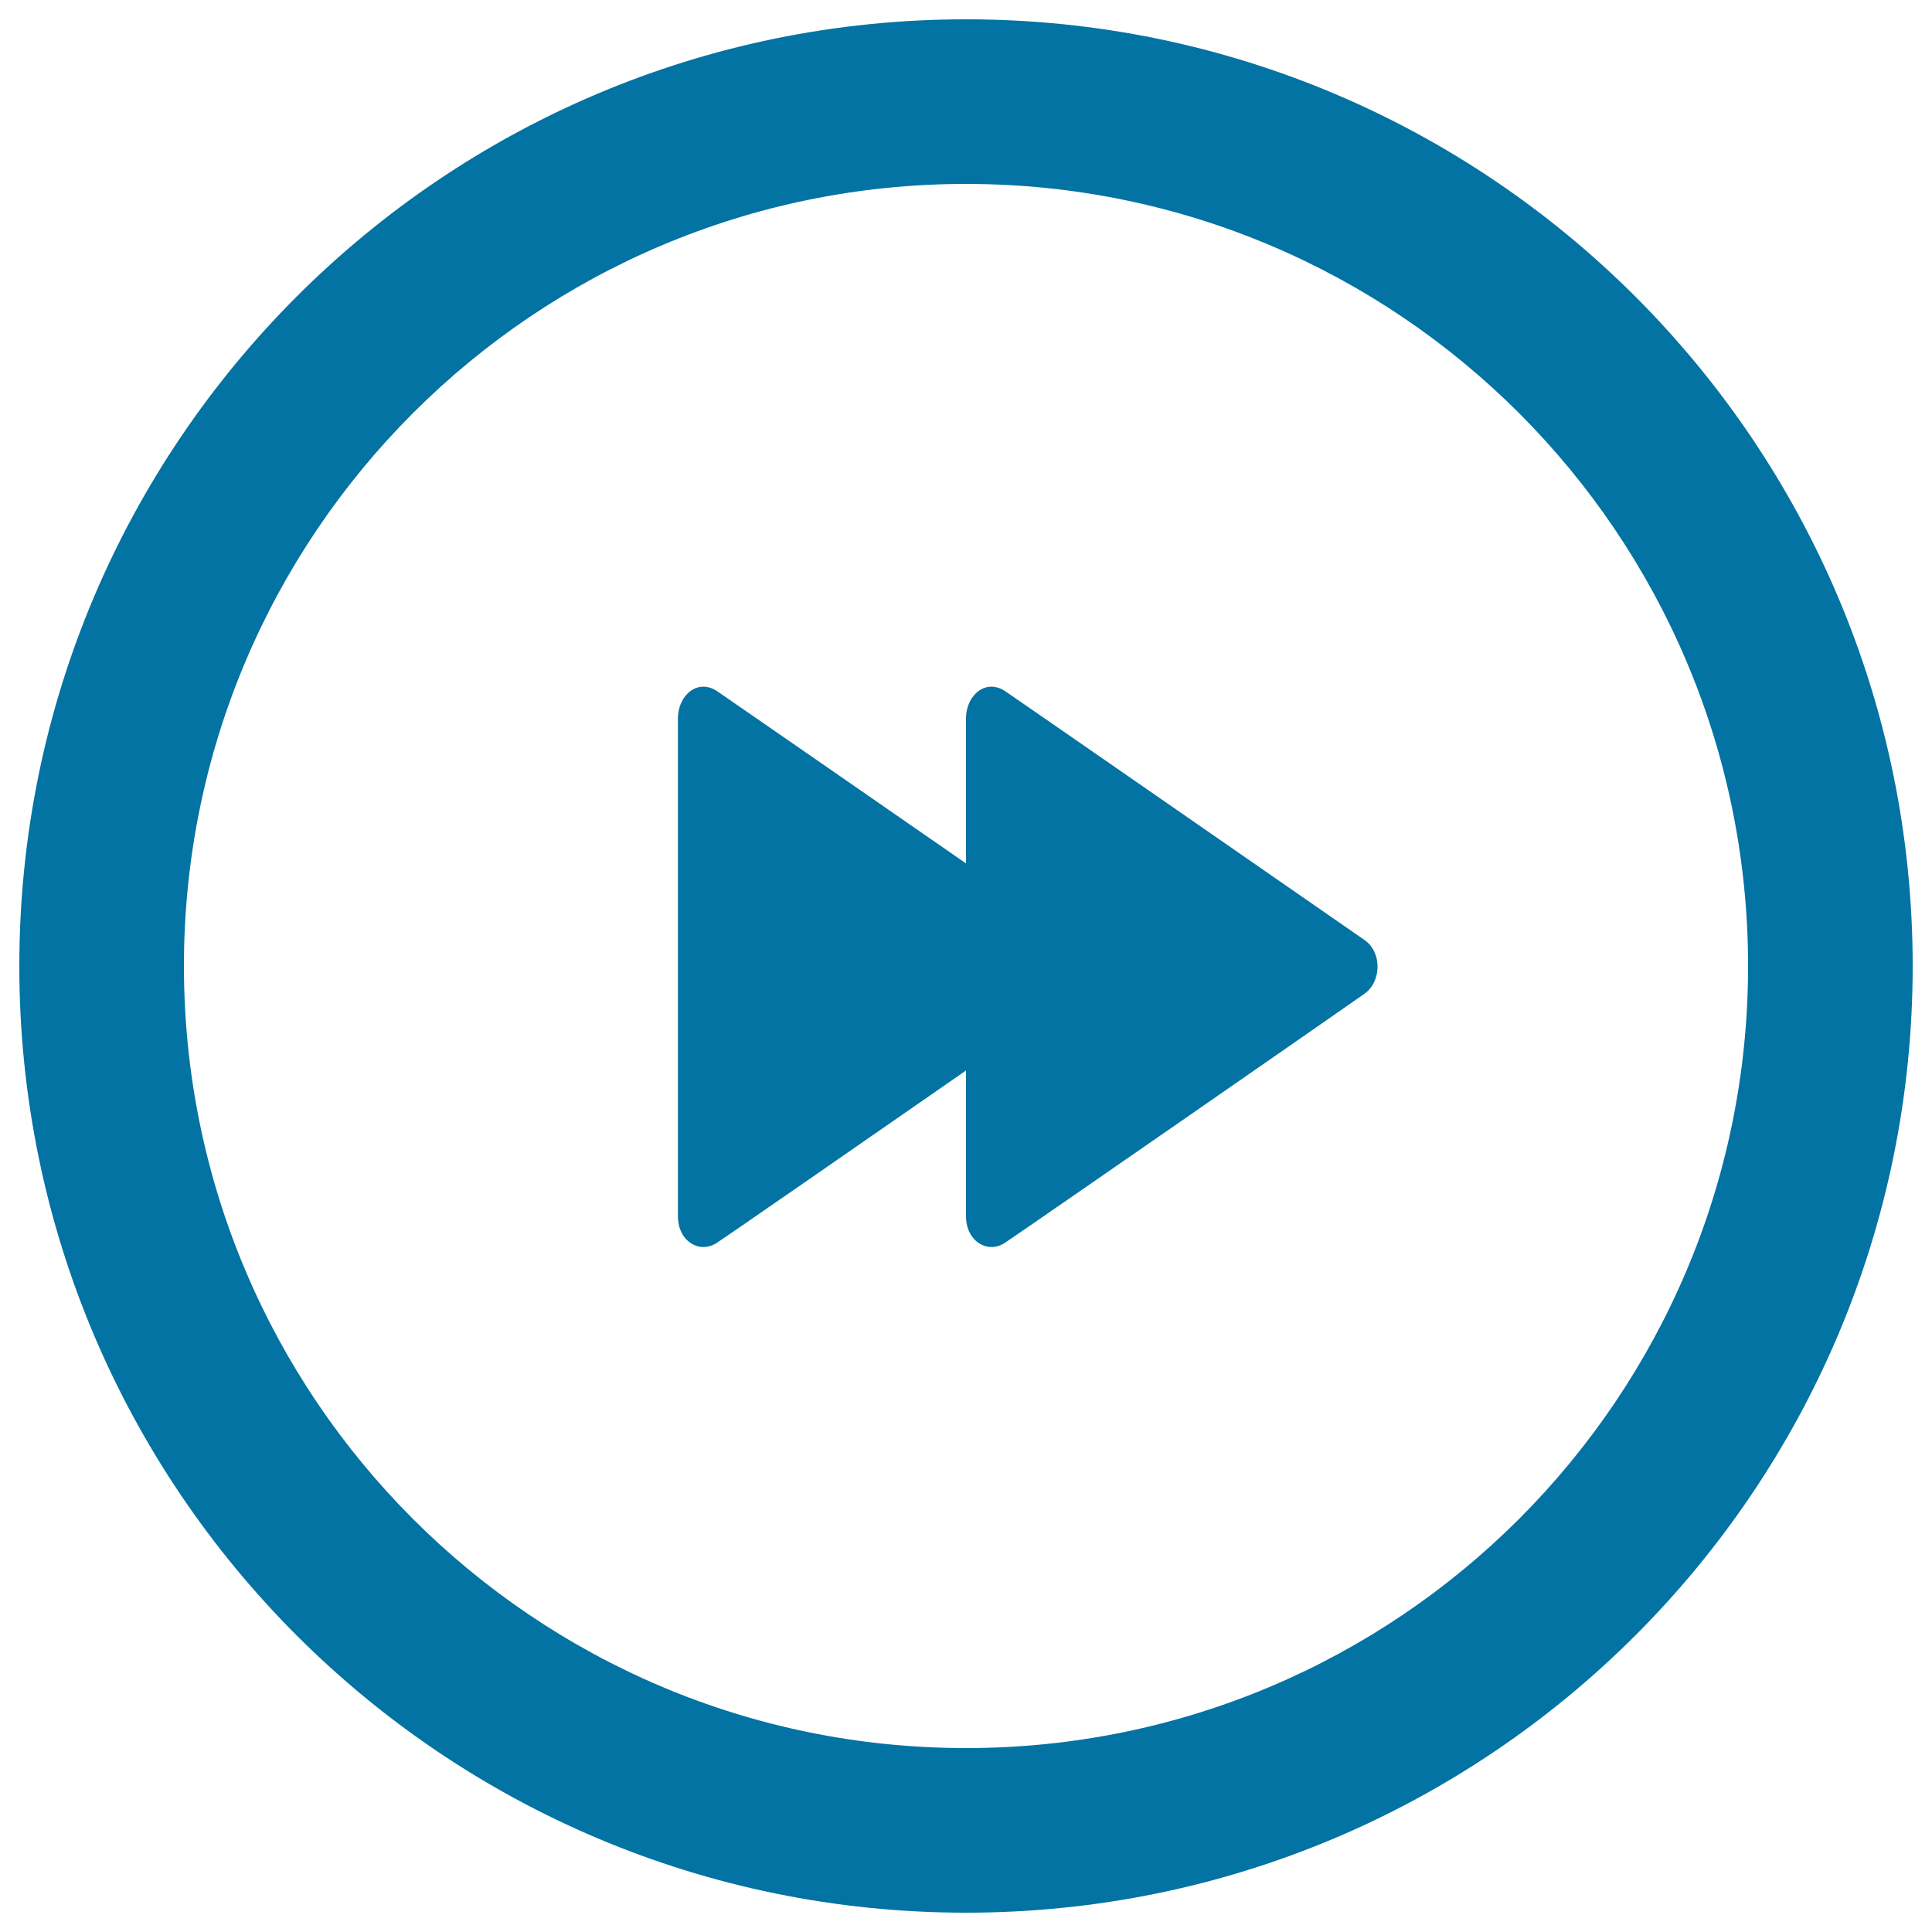 <svg xmlns="http://www.w3.org/2000/svg" viewBox="0 0 1000 1000" style="fill:#0273a2">
<title>Fast Forward Circular Button SVG icon</title>
<g><g id="Fast_Forward"><g><path d="M500,10C229.4,10,10,229.4,10,500c0,270.6,219.4,490,490,490c270.6,0,490-219.4,490-490C990,229.4,770.6,10,500,10z M500,904.8C276.5,904.8,95.2,723.6,95.2,500C95.2,276.5,276.5,95.2,500,95.2S904.8,276.5,904.8,500C904.8,723.6,723.5,904.8,500,904.8z M520.5,357.9c-10.2-7-20.5,1.9-20.5,13.9v75.1c-52.8-36.6-123.3-85.4-128.6-89c-10.2-7-20.5,1.9-20.5,13.9v257.7c0,13.2,11.4,19.6,20.1,13.8c7.6-5,77-53.1,129-89.2v75.4c0,13.2,11.4,19.6,20.1,13.8c11.9-7.9,176.1-121.8,186.1-128.9c9-6.4,9.2-21.6,0-27.9C692.2,476.8,528.8,363.5,520.5,357.9z"/></g></g></g>
</svg>